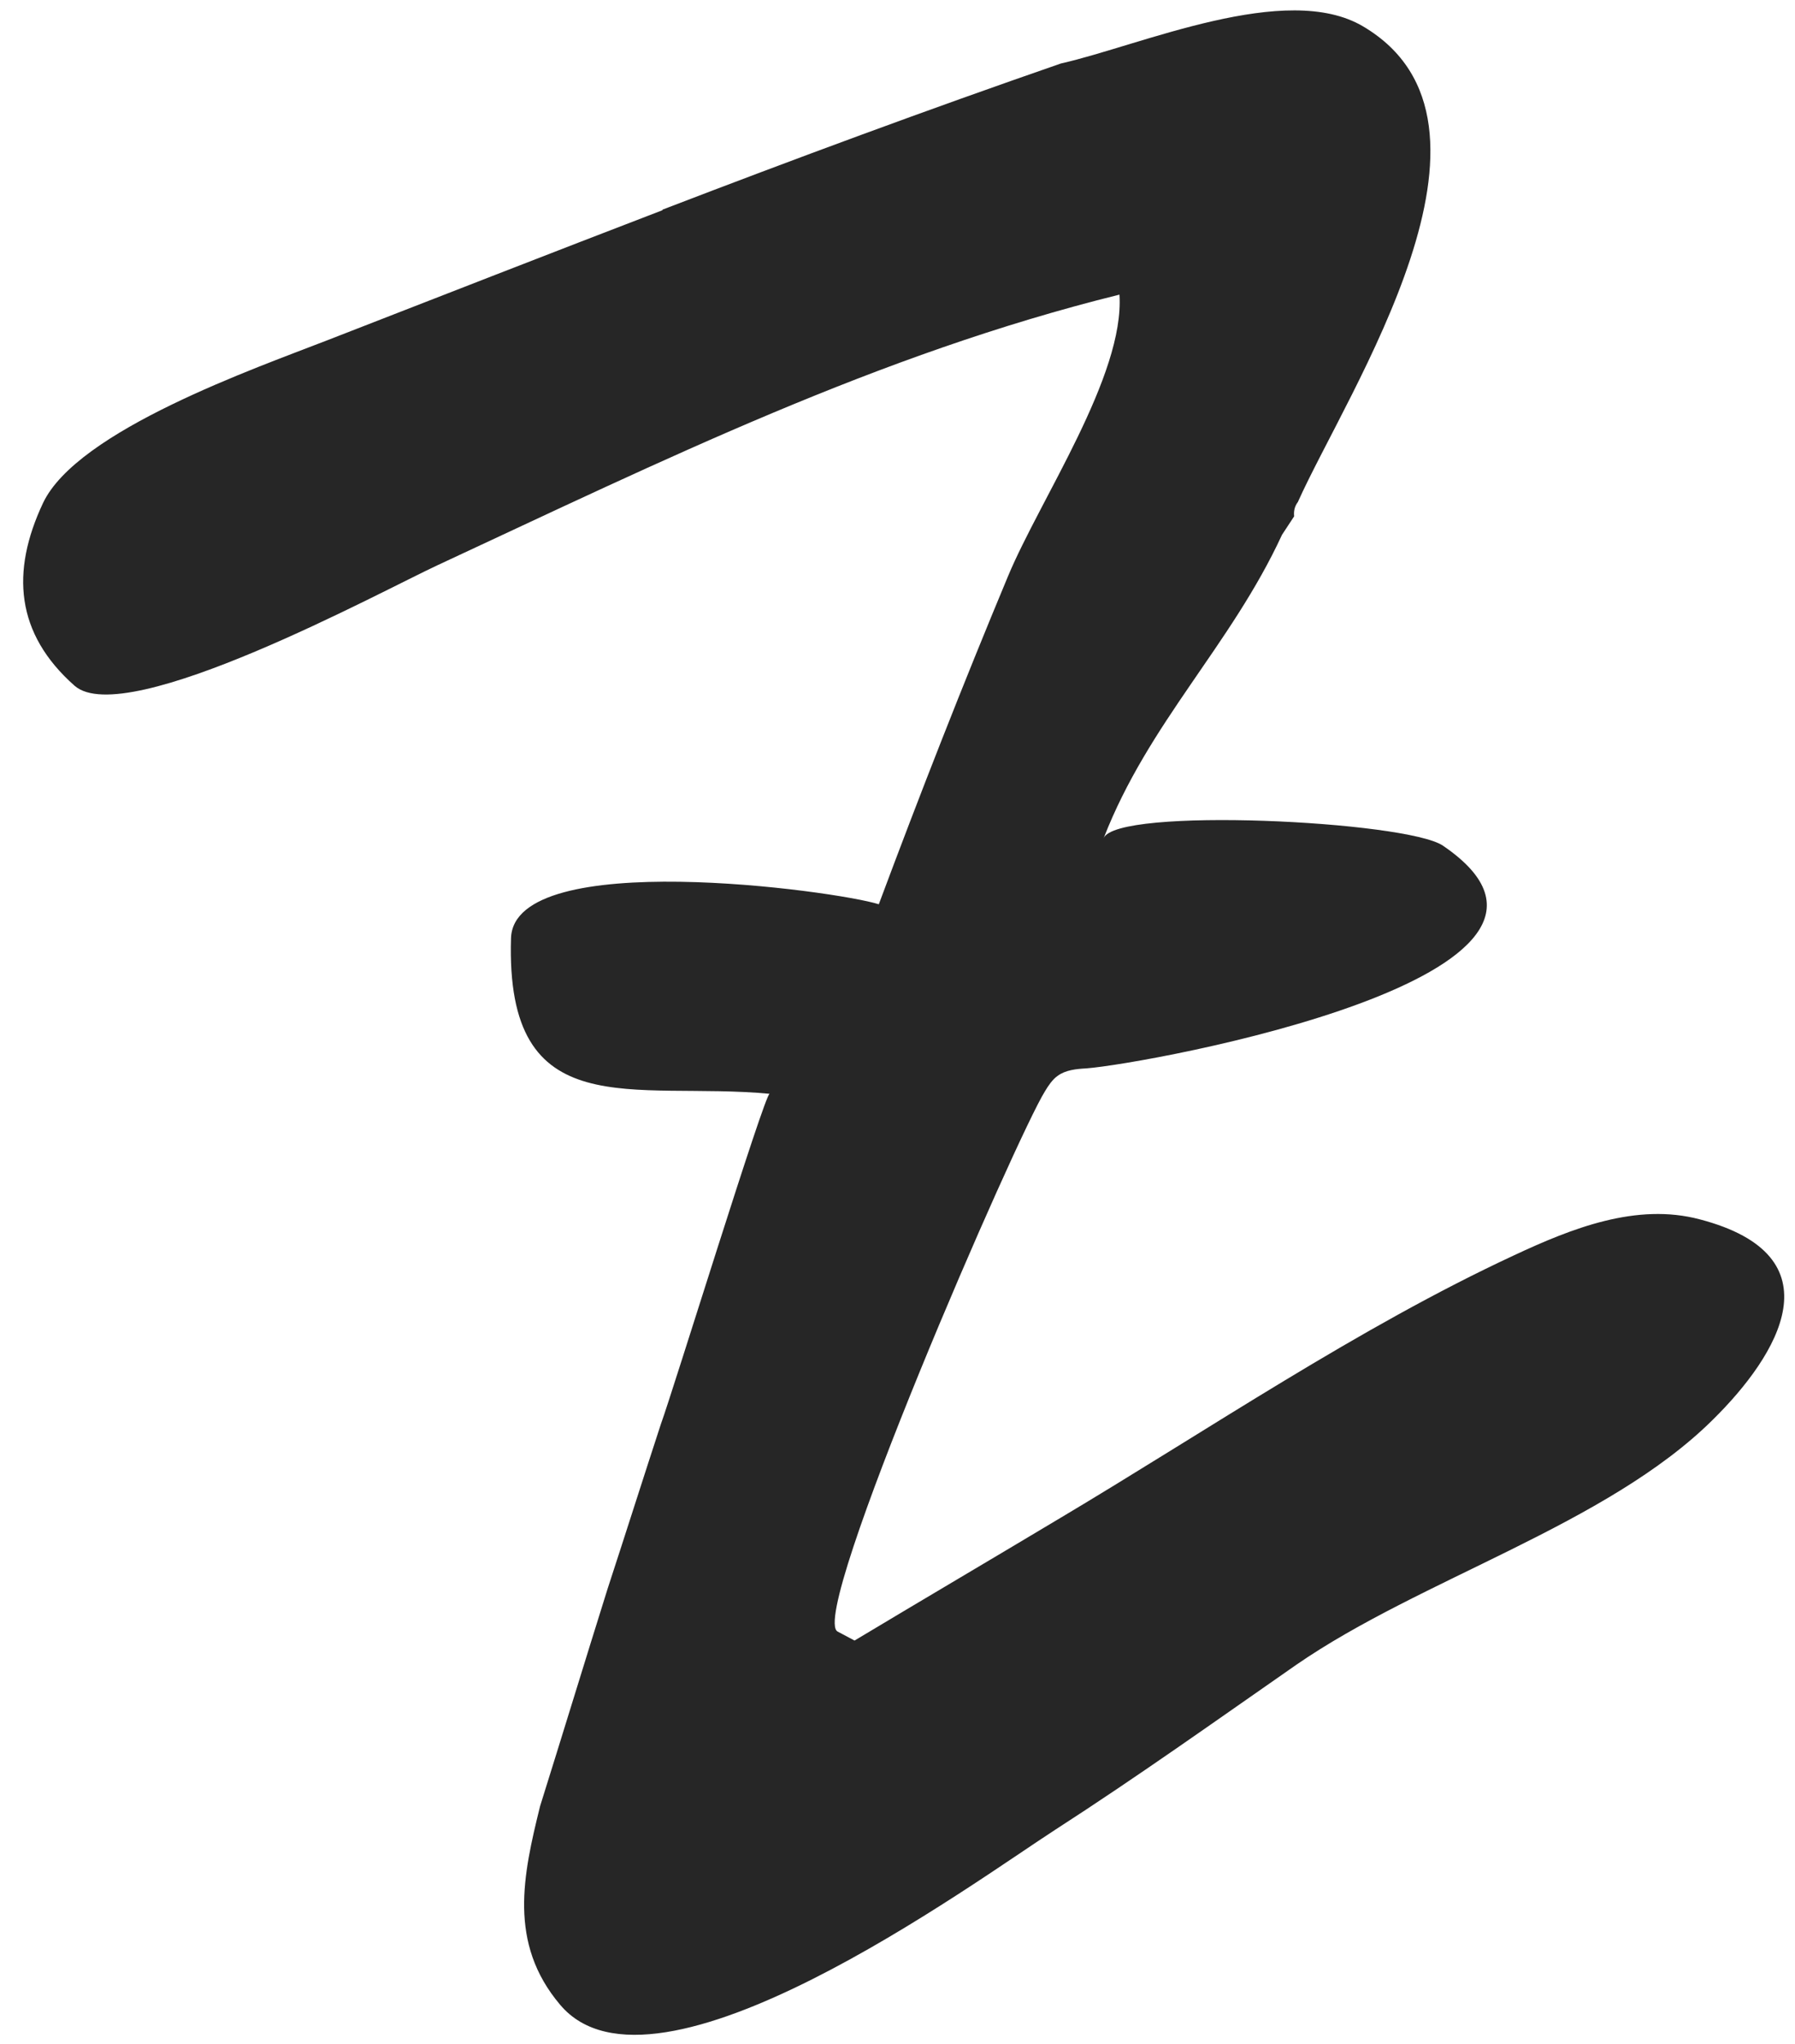 <?xml version="1.0" encoding="UTF-8"?> <svg xmlns="http://www.w3.org/2000/svg" width="29" height="33" viewBox="0 0 29 33" fill="none"><path d="M10.703 3.385C12.834 2.567 14.974 1.775 17.14 1.025C18.427 0.735 20.78 -0.313 22.025 0.428C24.659 1.988 21.769 6.317 20.968 8.106C20.916 8.175 20.899 8.251 20.908 8.337C20.84 8.439 20.78 8.533 20.712 8.635C19.885 10.424 18.555 11.669 17.83 13.535C18.026 13.024 22.724 13.254 23.312 13.654C26.381 15.742 18.555 17.174 17.549 17.25C17.387 17.259 17.216 17.276 17.088 17.37C17.003 17.429 16.935 17.532 16.884 17.617C16.432 18.333 13.047 26.088 13.533 26.343C13.627 26.394 13.712 26.437 13.806 26.488C14.915 25.823 16.031 25.167 17.14 24.503C19.518 23.088 21.948 21.435 24.463 20.267C25.392 19.833 26.441 19.415 27.464 19.688C29.706 20.276 28.743 21.869 27.669 22.926C25.955 24.622 22.954 25.491 20.942 26.88C19.655 27.775 18.376 28.687 17.054 29.539C15.733 30.391 10.575 34.183 9.049 32.368C8.205 31.371 8.452 30.272 8.725 29.164C9.091 27.997 9.45 26.82 9.816 25.653C10.106 24.767 10.387 23.88 10.677 22.994C10.873 22.457 12.357 17.651 12.434 17.66C10.234 17.455 8.162 18.205 8.256 15.146C8.307 13.671 13.499 14.379 14.198 14.6C14.863 12.819 15.554 11.055 16.287 9.3C16.807 8.055 18.171 6.061 18.086 4.757C14.19 5.72 10.711 7.433 7.079 9.121C6.193 9.53 2.032 11.796 1.205 11.072C0.25 10.228 0.174 9.231 0.694 8.124C1.248 6.948 4.138 5.942 5.298 5.49C7.096 4.791 8.904 4.084 10.703 3.394V3.385Z" fill="#262626"></path></svg> 